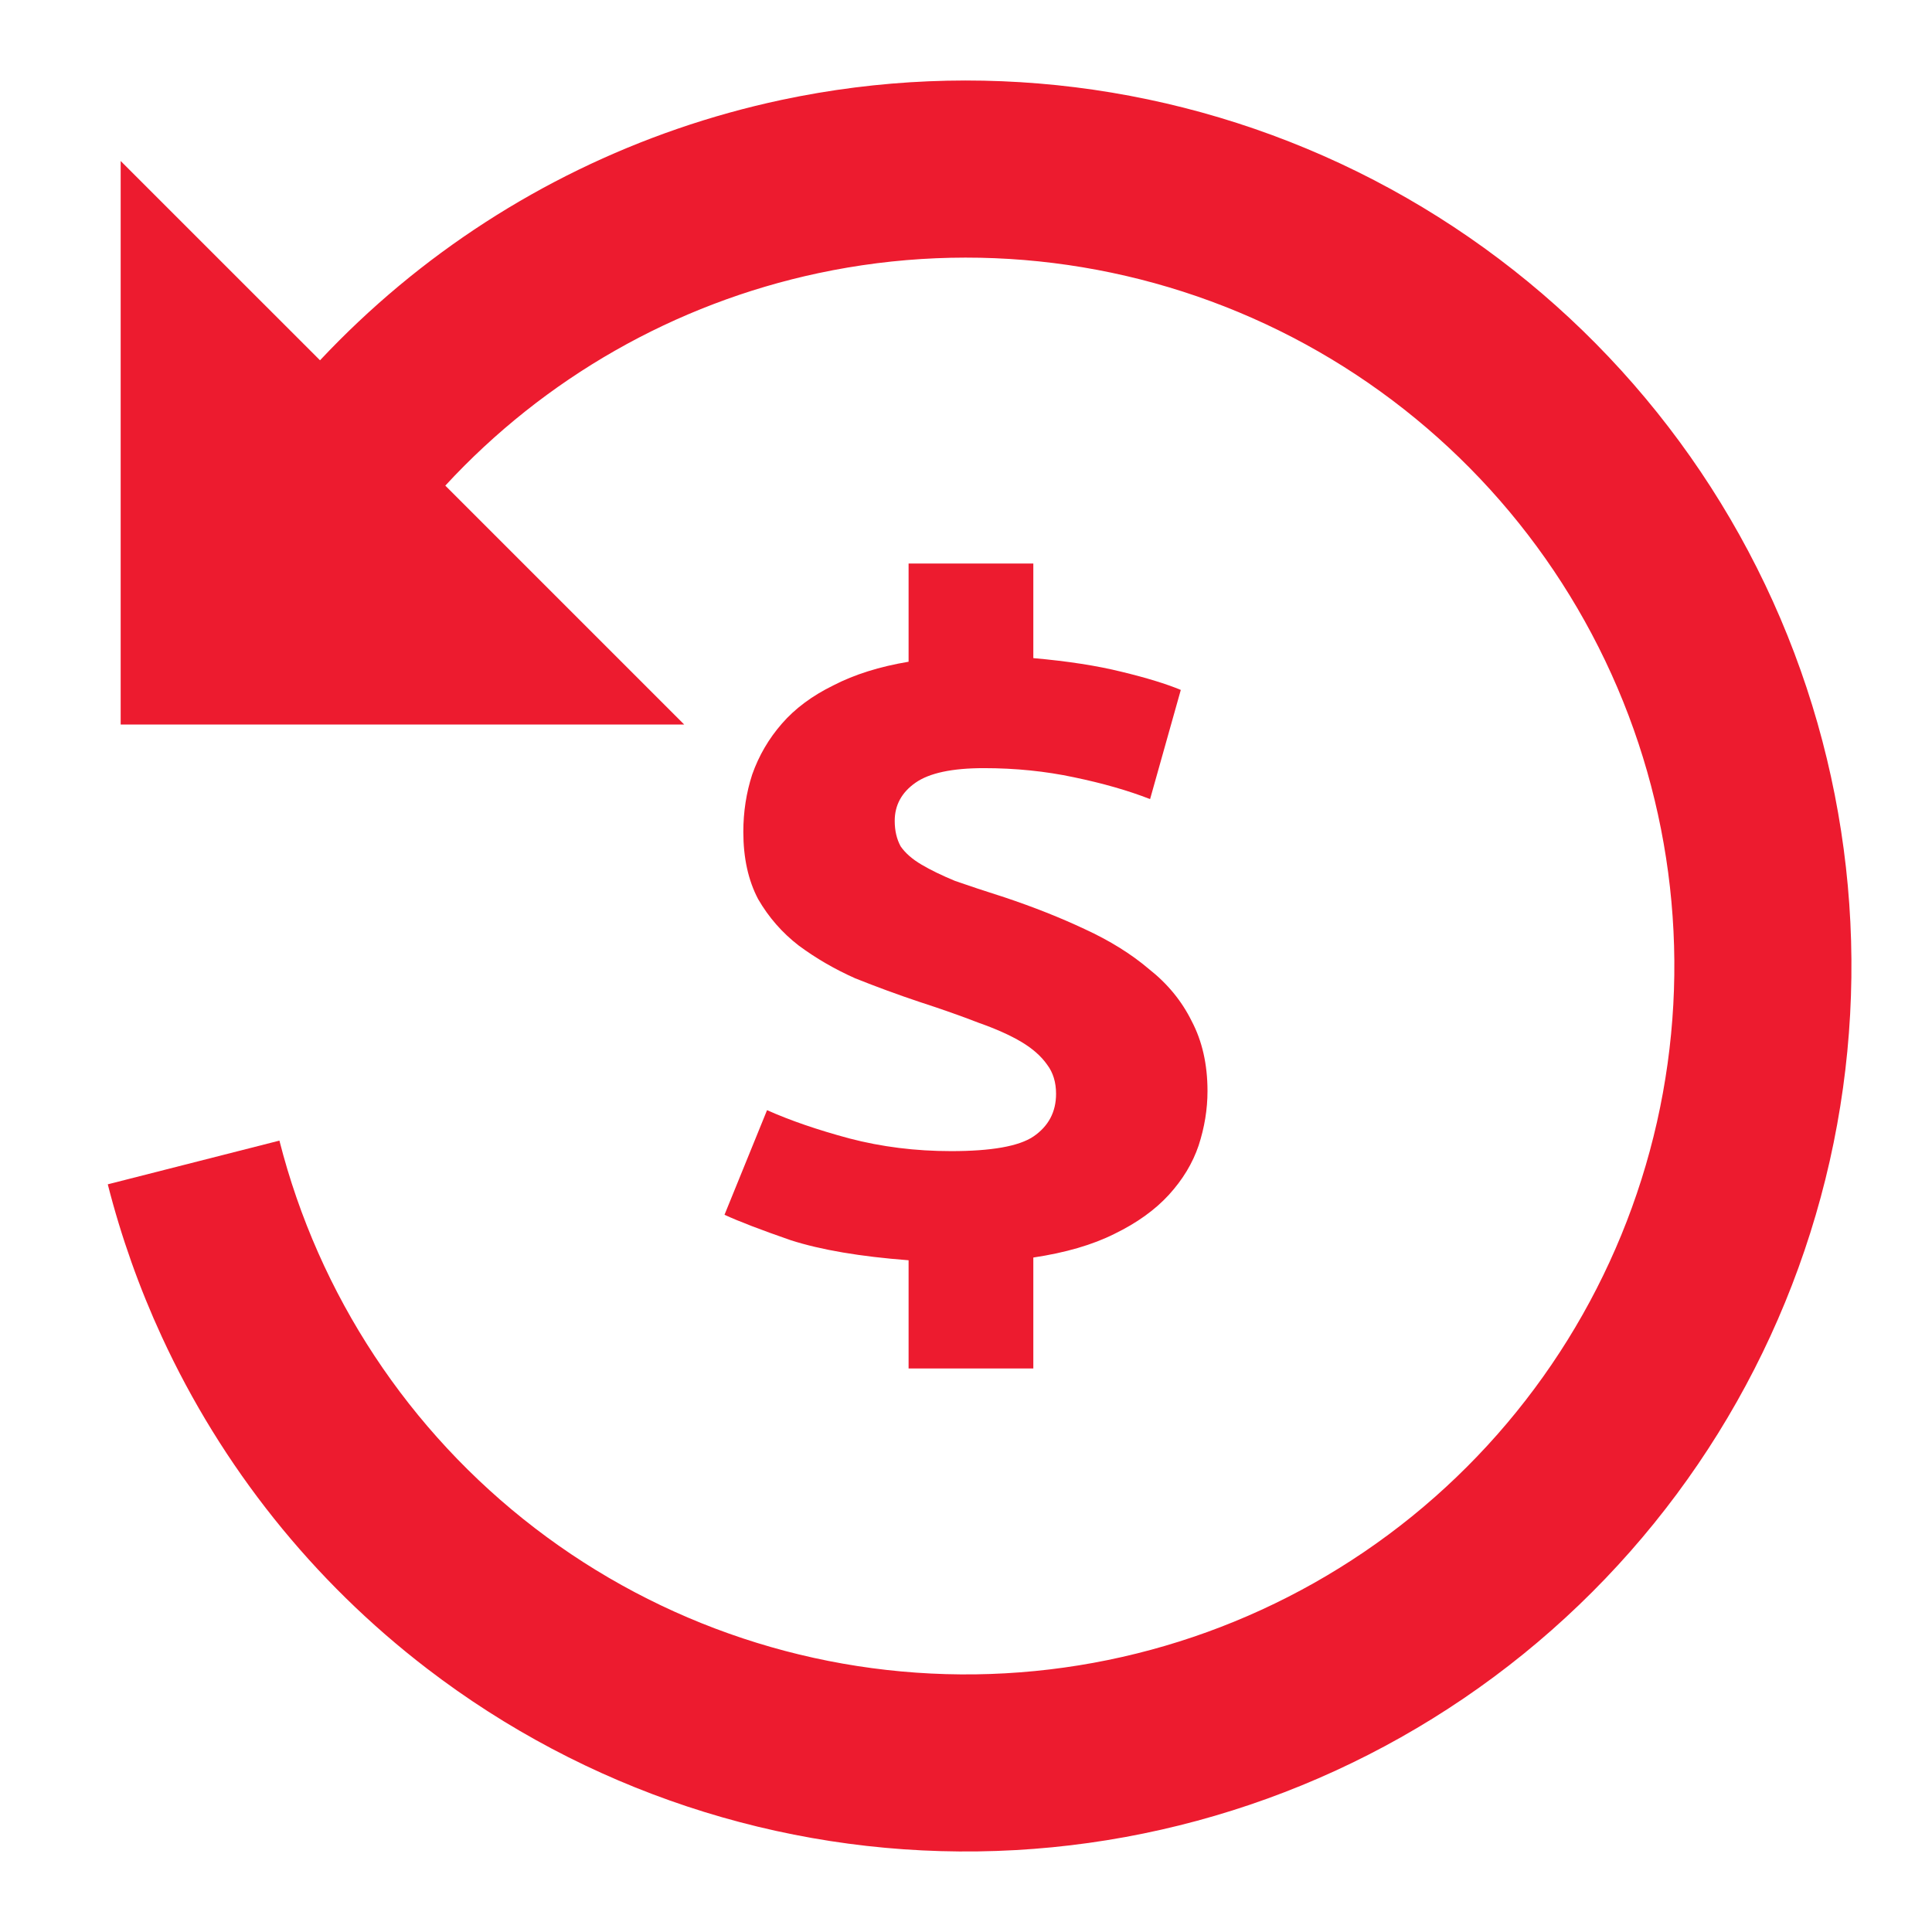 <svg width="39" height="39" viewBox="0 0 39 39" fill="none" xmlns="http://www.w3.org/2000/svg">
<path d="M18.341 25.44C17.369 25.366 16.576 25.232 15.964 25.036C15.364 24.828 14.918 24.657 14.625 24.522L15.484 22.41C15.95 22.618 16.503 22.808 17.142 22.98C17.795 23.151 18.481 23.237 19.2 23.237C20.013 23.237 20.566 23.139 20.859 22.943C21.165 22.735 21.318 22.447 21.318 22.08C21.318 21.847 21.258 21.651 21.138 21.492C21.018 21.321 20.845 21.168 20.619 21.033C20.392 20.898 20.106 20.77 19.76 20.648C19.413 20.513 19.014 20.372 18.561 20.225C18.121 20.078 17.689 19.919 17.262 19.748C16.849 19.564 16.47 19.344 16.123 19.087C15.79 18.83 15.517 18.518 15.304 18.15C15.104 17.771 15.005 17.318 15.005 16.792C15.005 16.388 15.065 16.002 15.184 15.635C15.318 15.255 15.517 14.913 15.784 14.607C16.05 14.301 16.396 14.044 16.823 13.835C17.249 13.615 17.755 13.456 18.341 13.358V11.375H20.859V13.285C21.551 13.346 22.144 13.438 22.637 13.56C23.143 13.682 23.543 13.805 23.836 13.927L23.216 16.131C22.777 15.959 22.264 15.812 21.678 15.69C21.105 15.568 20.499 15.506 19.86 15.506C19.22 15.506 18.761 15.604 18.481 15.8C18.201 15.996 18.061 16.253 18.061 16.571C18.061 16.767 18.101 16.939 18.181 17.085C18.275 17.22 18.414 17.343 18.601 17.453C18.787 17.563 19.014 17.673 19.28 17.783C19.56 17.881 19.893 17.991 20.279 18.114C20.865 18.31 21.405 18.524 21.898 18.756C22.404 18.989 22.837 19.258 23.196 19.564C23.569 19.858 23.855 20.207 24.055 20.611C24.268 21.015 24.375 21.486 24.375 22.025C24.375 22.392 24.315 22.759 24.195 23.126C24.075 23.481 23.875 23.812 23.596 24.118C23.316 24.424 22.95 24.687 22.497 24.907C22.057 25.128 21.511 25.287 20.859 25.385V27.625H18.341V25.44Z" fill="#ED1B2F"/>
<path d="M8.989 9.803L13.811 14.625H2.436V3.25L6.46 7.273C6.963 6.737 7.497 6.234 8.058 5.766C10.276 3.919 12.921 2.625 15.776 2.017C19.703 1.181 23.797 1.691 27.399 3.465C31 5.24 33.9 8.175 35.63 11.798C37.36 15.422 37.819 19.522 36.935 23.438C36.05 27.355 33.873 30.859 30.754 33.387C27.634 35.915 23.755 37.319 19.74 37.373C15.725 37.428 11.809 36.128 8.623 33.685C6.307 31.91 4.474 29.604 3.266 26.983C2.812 25.999 2.447 24.971 2.176 23.909L2.176 23.907L5.64 23.025L5.641 23.027C6.433 26.139 8.25 28.894 10.798 30.848C13.347 32.803 16.48 33.842 19.692 33.799C22.904 33.755 26.007 32.632 28.503 30.61C30.998 28.587 32.74 25.784 33.448 22.651C34.155 19.517 33.788 16.237 32.404 13.339C31.02 10.44 28.7 8.092 25.819 6.672C22.938 5.253 19.662 4.845 16.52 5.514C13.621 6.131 10.991 7.633 8.989 9.803Z" fill="#ED1B2F"/>
</svg>
